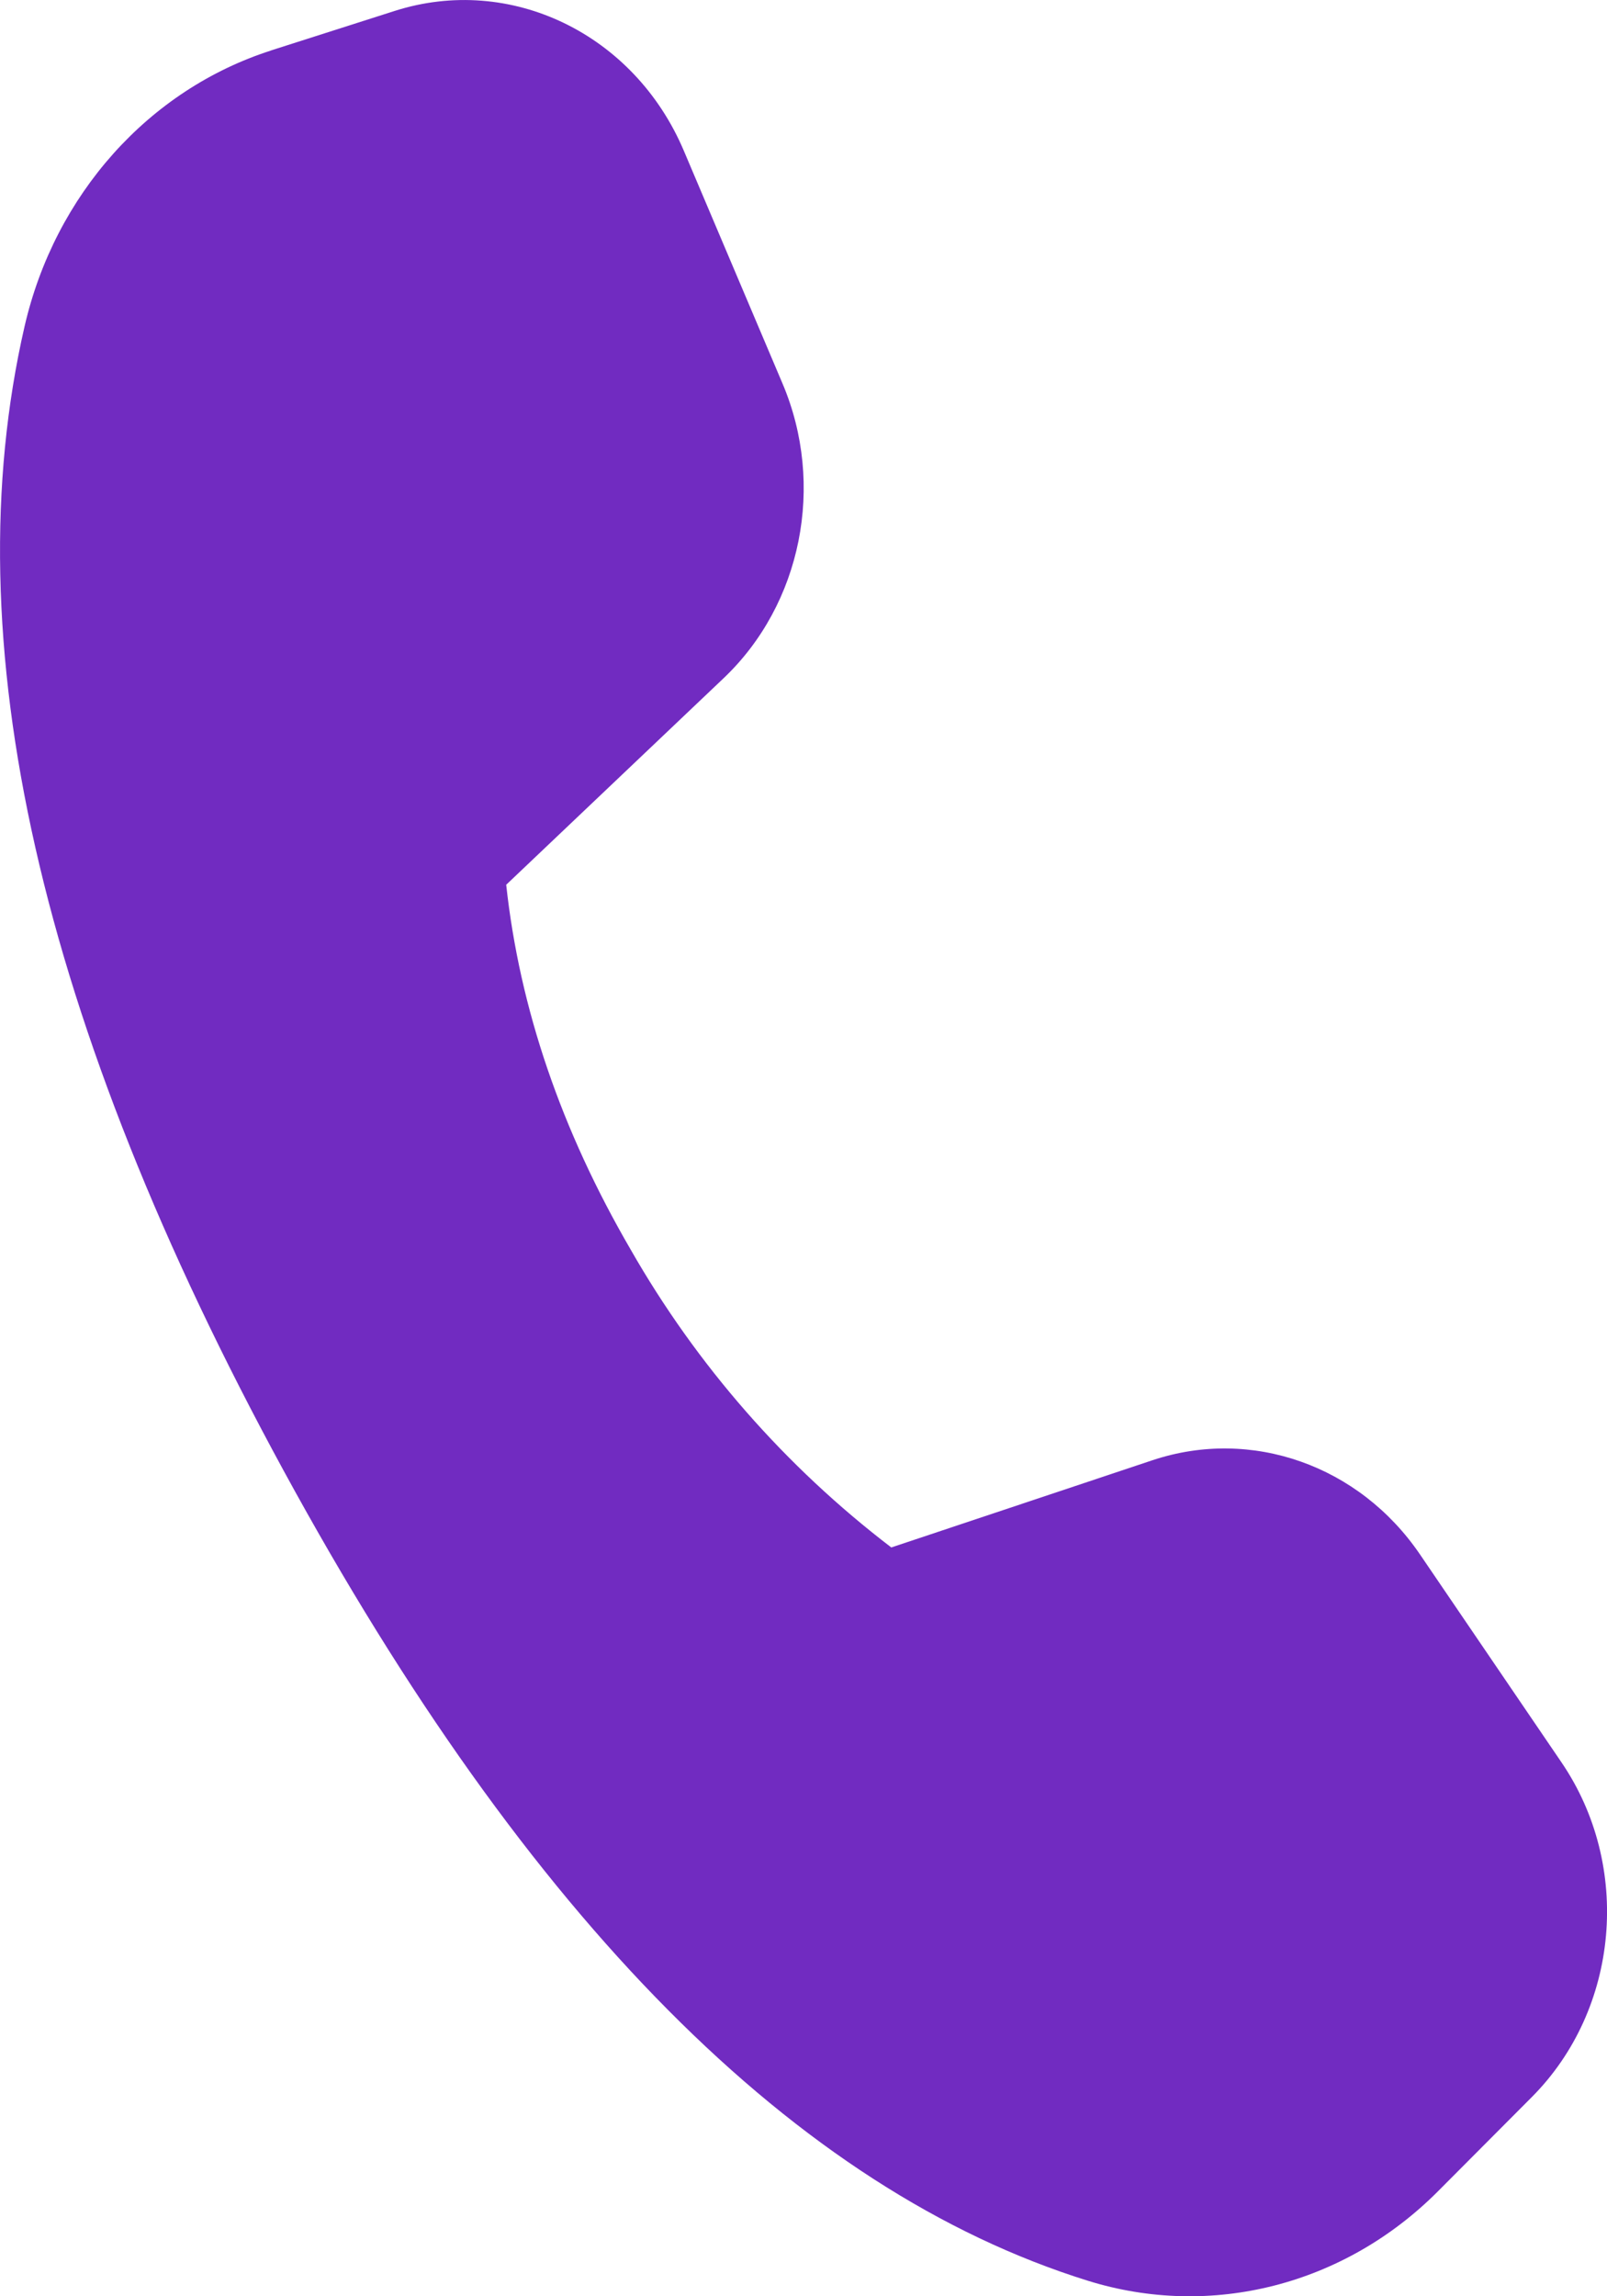 <svg width="14" height="20" viewBox="0 0 14 20" fill="none" xmlns="http://www.w3.org/2000/svg">
<path d="M2.362 0.439L3.439 0.095C4.447 -0.227 5.525 0.294 5.957 1.312L6.817 3.34C7.192 4.223 6.984 5.262 6.303 5.908L4.41 7.706C4.527 8.782 4.888 9.841 5.494 10.883C6.07 11.891 6.842 12.773 7.765 13.478L10.041 12.718C10.903 12.431 11.842 12.762 12.371 13.539L13.603 15.349C14.219 16.253 14.108 17.499 13.345 18.265L12.527 19.086C11.713 19.903 10.551 20.2 9.475 19.864C6.936 19.072 4.602 16.721 2.472 12.811C0.339 8.895 -0.413 5.571 0.214 2.843C0.478 1.695 1.296 0.78 2.364 0.439H2.362Z" fill="#712BC1"/>
</svg>
